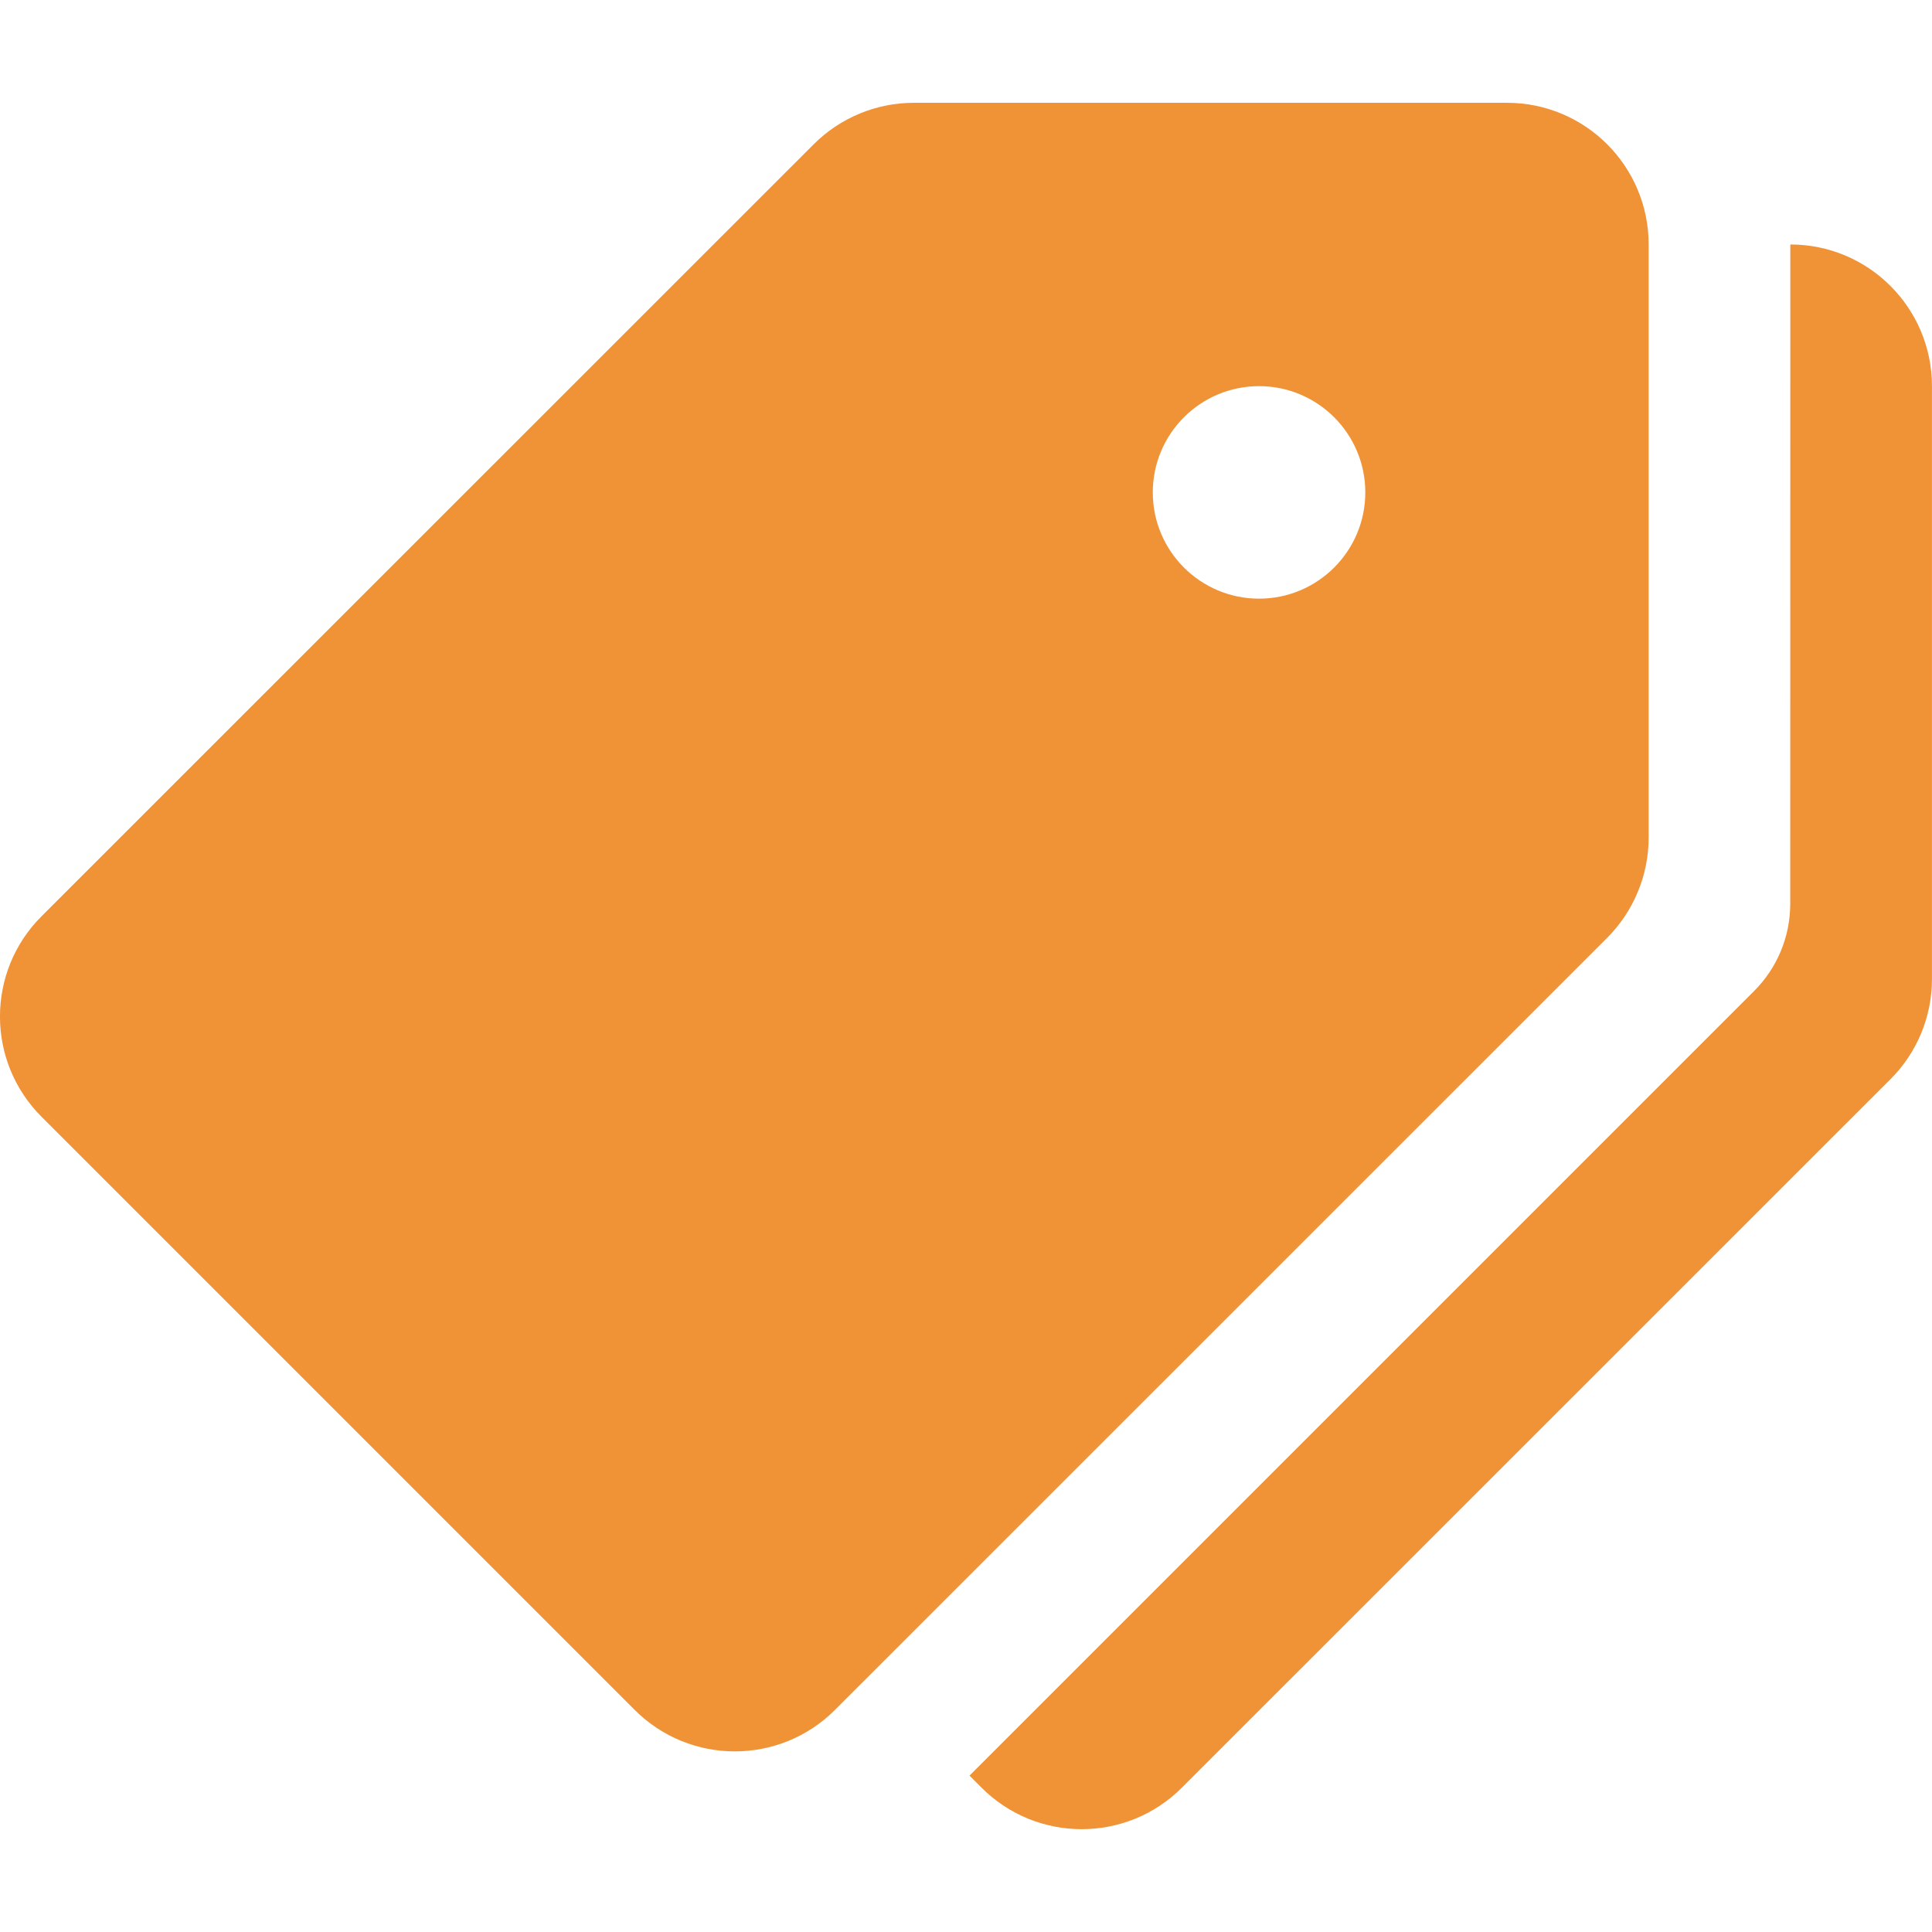 <svg xmlns="http://www.w3.org/2000/svg" id="Capa_1" viewBox="0 0 436.38 436.38"><defs><style>      .st0 {        fill: #f09236;      }    </style></defs><path class="st0" d="M340.38,23.22h-133.98c-8.48,0-16.62,3.38-22.62,9.38L9.37,206.97c-12.5,12.5-12.5,32.75,0,45.26l133.98,133.98c12.5,12.5,32.75,12.5,45.25,0l174.4-174.37c6-6.02,9.38-14.16,9.38-22.66V55.22c0-17.68-14.32-32-32-32ZM284.38,135.22c-13.25,0-24-10.75-24-24s10.75-24,24-24,24,10.75,24,24-10.75,24-24,24Z"></path><path class="st0" d="M404.38,55.22l-.02,148.94c0,7.38-2.93,14.46-8.16,19.68l-177.22,177.22,2.72,2.72c12.5,12.5,32.75,12.5,45.25,0l160.03-160c6.02-6,9.39-14.14,9.39-22.62V87.22c0-17.68-14.32-32-32-32Z"></path></svg>
